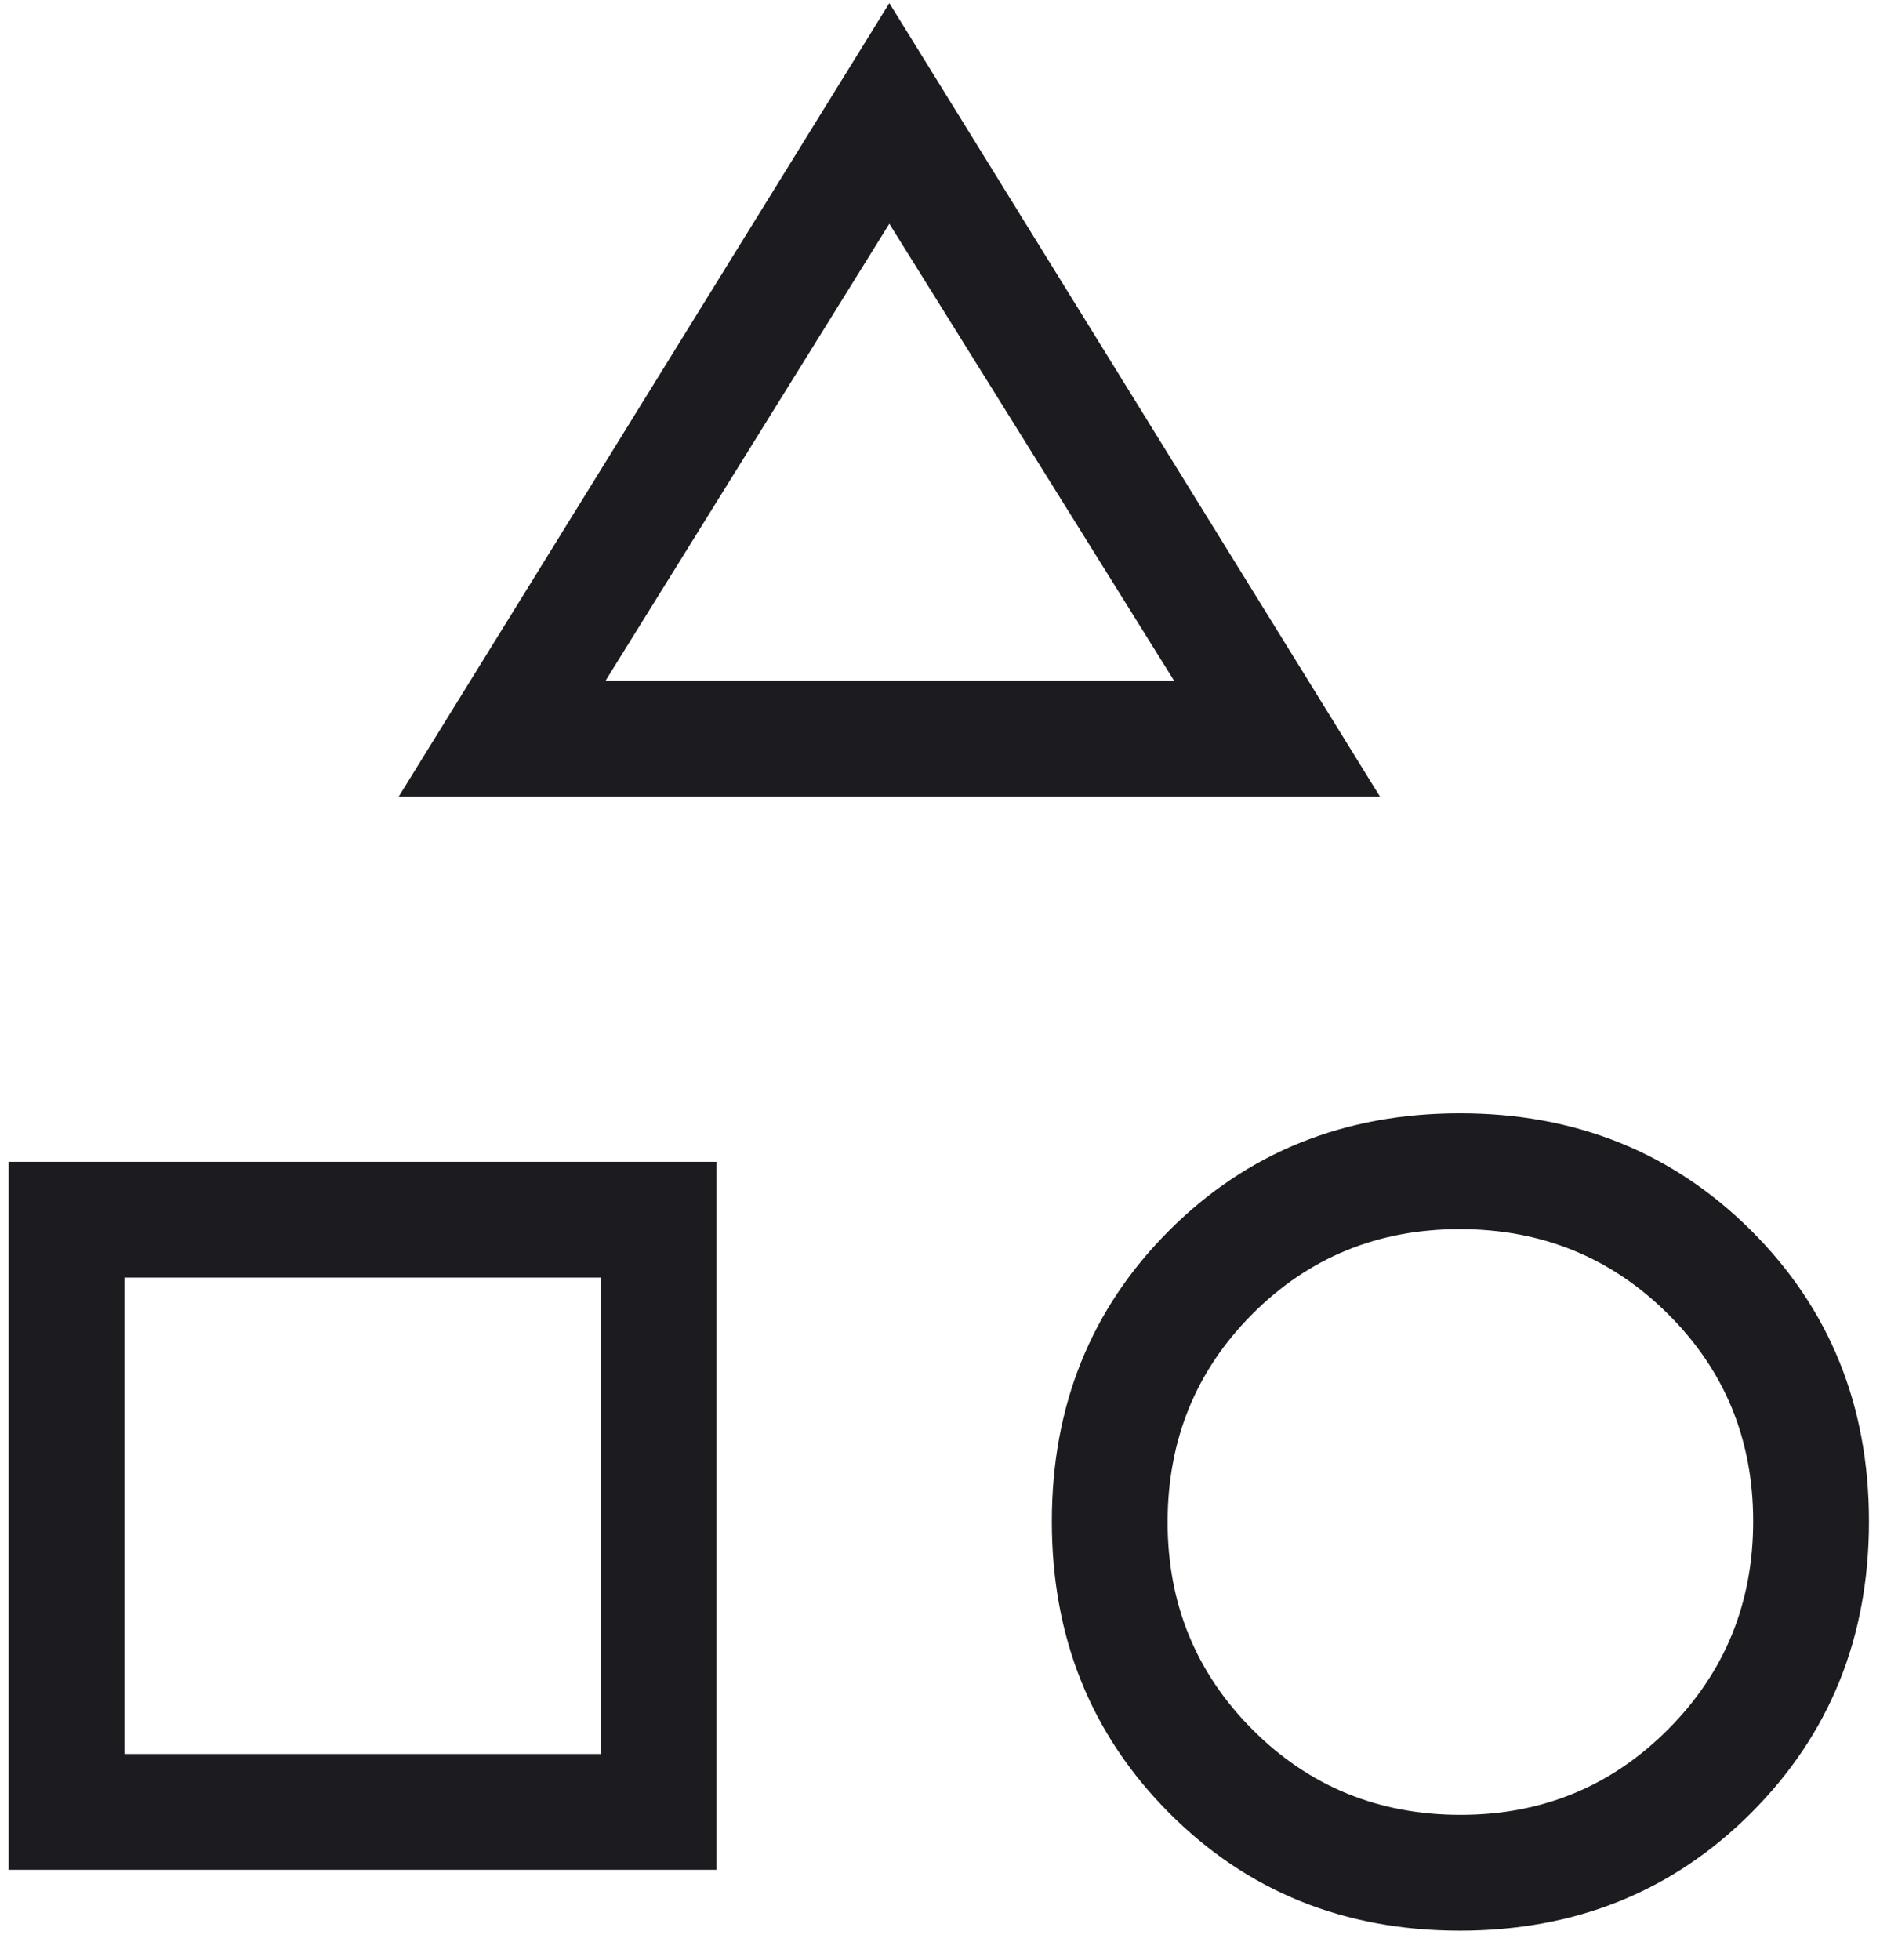 <svg width="62" height="64" viewBox="0 0 62 64" fill="none" xmlns="http://www.w3.org/2000/svg">
<path d="M13.026 26.012L29.051 0.102L45.076 26.012H13.026ZM47.689 63.05C43.909 63.05 40.742 61.768 38.189 59.204C35.636 56.64 34.359 53.468 34.359 49.688C34.359 45.908 35.636 42.742 38.189 40.188C40.742 37.635 43.909 36.358 47.689 36.358C51.469 36.358 54.641 37.635 57.205 40.188C59.769 42.742 61.051 45.908 61.051 49.688C61.051 53.468 59.769 56.64 57.205 59.204C54.641 61.768 51.469 63.05 47.689 63.05ZM0.282 61.063V37.942H23.404V61.063H0.282ZM47.711 59.268C50.374 59.268 52.632 58.339 54.487 56.48C56.342 54.621 57.269 52.355 57.269 49.682C57.269 47.009 56.34 44.75 54.481 42.906C52.622 41.062 50.356 40.14 47.683 40.14C45.01 40.14 42.751 41.065 40.906 42.916C39.062 44.766 38.141 47.031 38.141 49.711C38.141 52.373 39.066 54.632 40.916 56.487C42.766 58.341 45.031 59.268 47.711 59.268ZM4.064 57.281H19.621V41.723H4.064V57.281ZM19.781 22.23H38.352L29.051 7.307L19.781 22.23Z" fill="#1C1B1F"/>
</svg>
